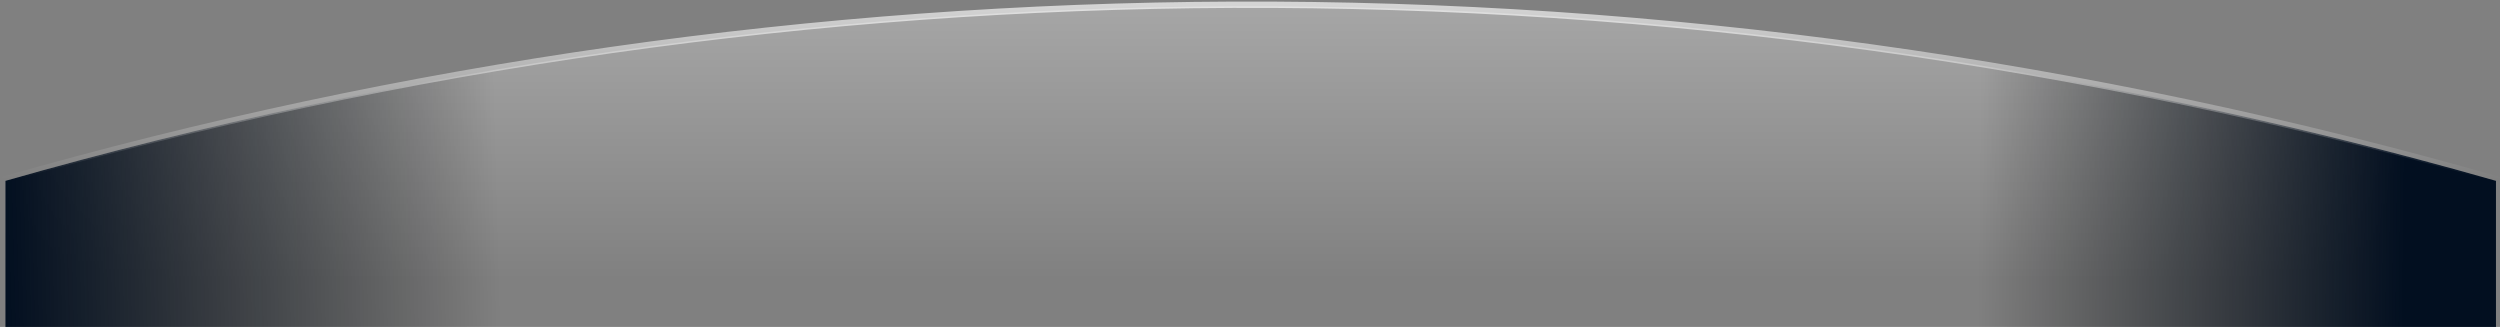 <svg width="1583" height="207" viewBox="0 0 1583 207" fill="none" xmlns="http://www.w3.org/2000/svg">
<rect x="0" y="0" width="1583" height="207" fill="#808080" stroke="none"/>
<path d="M3.45 207L3.45 114.51C256.163 42.243 517.61 5.058 780.45 4C1051 2.886 1320.34 40.092 1580.45 114.51L1580.45 207L3.45 207Z" fill="url(#paint0_linear_293_96)" fill-opacity="0.3"/>
<path d="M3.45 207L3.45 114.51C256.163 42.243 517.61 5.058 780.45 4C1051 2.886 1320.34 40.092 1580.45 114.51L1580.45 207L3.45 207Z" fill="url(#paint1_linear_293_96)"/>
<path d="M3.45 207L3.45 114.51C256.163 42.243 517.61 5.058 780.45 4C1051 2.886 1320.34 40.092 1580.45 114.51L1580.45 207L3.45 207Z" fill="url(#paint2_linear_293_96)"/>
<path d="M1582.45 114C1321.7 39.309 1051.68 1.937 780.45 3C516.92 4.076 254.793 41.427 1.45 114" stroke="url(#paint3_linear_293_96)" stroke-width="4" stroke-miterlimit="10"/>
<defs>
<linearGradient id="paint0_linear_293_96" x1="792" y1="4" x2="792" y2="178" gradientUnits="userSpaceOnUse">
<stop stop-color="white"/>
<stop offset="1" stop-color="white" stop-opacity="0"/>
</linearGradient>
<linearGradient id="paint1_linear_293_96" x1="1522" y1="146.5" x2="1253" y2="143.5" gradientUnits="userSpaceOnUse">
<stop stop-color="#020F20"/>
<stop offset="1" stop-opacity="0"/>
</linearGradient>
<linearGradient id="paint2_linear_293_96" x1="3" y1="150.5" x2="315.5" y2="142" gradientUnits="userSpaceOnUse">
<stop stop-color="#020F20"/>
<stop offset="1" stop-opacity="0"/>
</linearGradient>
<linearGradient id="paint3_linear_293_96" x1="791.95" y1="114" x2="791.95" y2="2.978" gradientUnits="userSpaceOnUse">
<stop stop-color="white" stop-opacity="0"/>
<stop offset="1" stop-color="white" stop-opacity="0.66"/>
</linearGradient>
</defs>
</svg>
